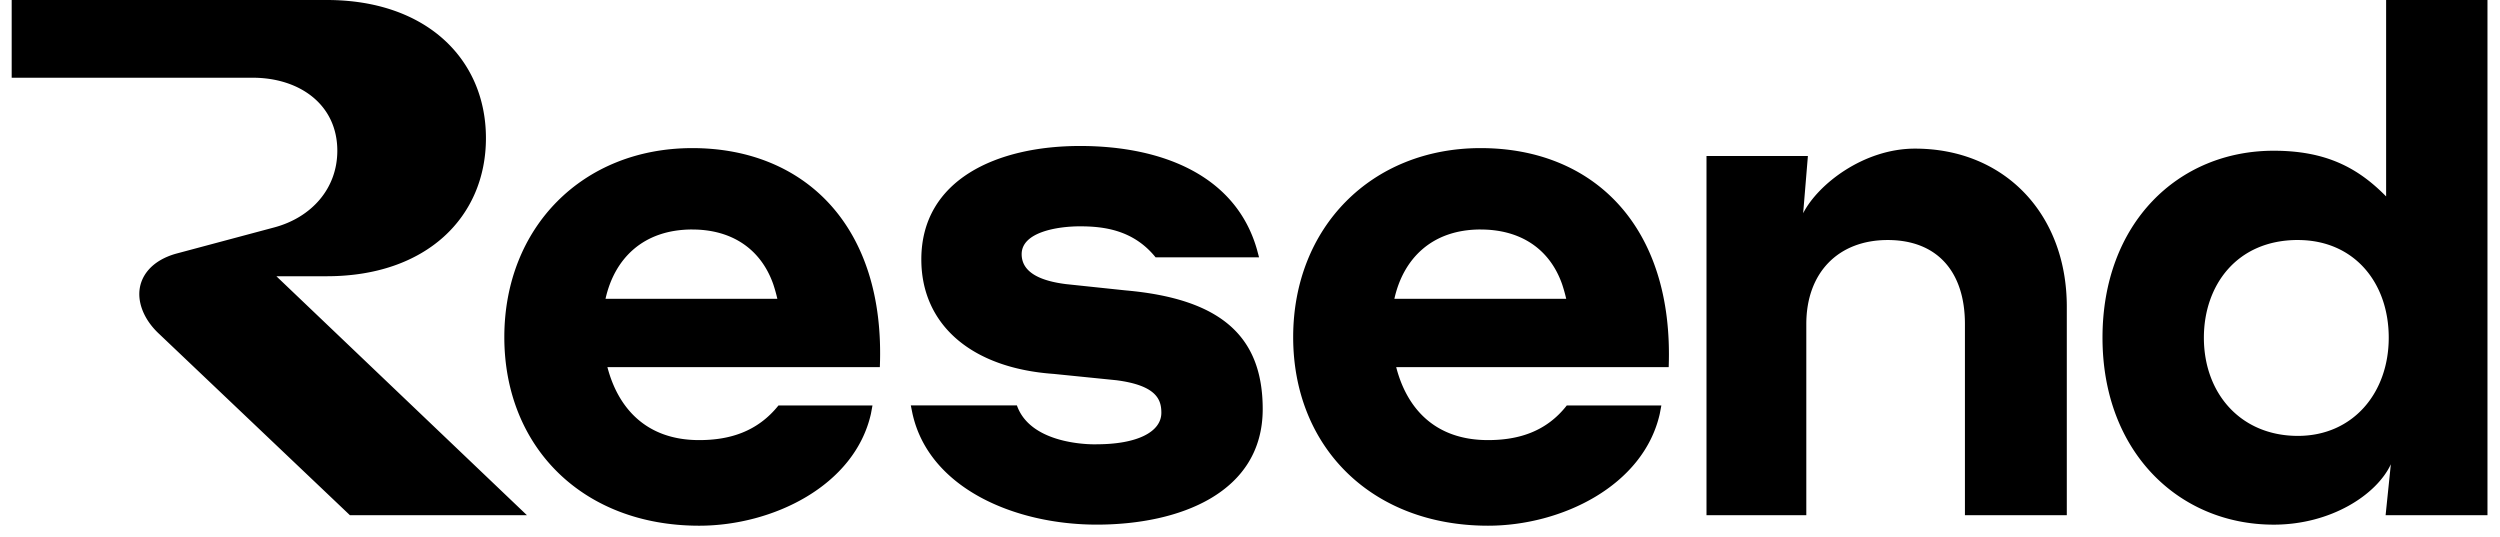 <svg xmlns="http://www.w3.org/2000/svg" width="107" height="23" fill="none" viewBox="0 0 107 23">
  <g clip-path="url(#a)">
    <g clip-path="url(#b)">
      <path fill="#000" d="M29.632 6.339c4.788 0 8.272 3.326 8.025 9.373h-11.66c.436 1.68 1.599 3.124 3.927 3.124 1.304 0 2.496-.36 3.395-1.483h4.023l-.067.36c-.697 3.079-4.203 4.787-7.35 4.787-4.99 0-8.34-3.372-8.34-8.07 0-4.697 3.35-8.091 8.047-8.091Zm33.74 0c4.811 0 8.273 3.326 8.048 9.373H59.757c.43 1.68 1.585 3.124 3.93 3.124 1.304 0 2.495-.36 3.372-1.483h4.047l-.068.36c-.697 3.079-4.204 4.787-7.35 4.787-4.99 0-8.34-3.372-8.34-8.07 0-4.697 3.35-8.091 8.025-8.091Zm43.092 15.712h-4.36l.224-2.18c-.607 1.303-2.562 2.584-5.013 2.584-4.046 0-7.328-3.102-7.328-8.002s3.237-8.002 7.328-8.002c2.226 0 3.597.72 4.811 1.956V0h4.338v22.05ZM46.222 6.248c3.551 0 6.676 1.281 7.575 4.428l.09.337h-4.428c-.945-1.169-2.203-1.326-3.237-1.326-.967 0-2.495.247-2.495 1.191 0 .877 1.011 1.169 1.888 1.281l2.562.27c4.069.36 5.867 1.956 5.867 5.08 0 3.596-3.574 4.945-7.103 4.945-3.53 0-7.193-1.573-7.89-4.765l-.068-.337h4.541c.63 1.798 3.53 1.663 3.417 1.663 1.708 0 2.765-.517 2.765-1.349 0-.54-.18-1.169-1.933-1.393l-2.675-.27c-3.53-.247-5.665-2.113-5.665-4.9 0-3.417 3.237-4.855 6.789-4.855ZM13.987 0c4.271 0 6.811 2.54 6.811 5.912 0 3.371-2.54 5.911-6.81 5.911h-2.159L22.552 22.05h-7.576l-8.16-7.754c-.584-.54-.854-1.17-.854-1.708 0-.765.54-1.44 1.574-1.731l4.203-1.124c1.596-.427 2.698-1.664 2.698-3.282 0-1.978-1.619-3.124-3.62-3.124H.5V0h13.487Zm67.975 6.361c3.822 0 6.497 2.787 6.497 6.766v8.923h-4.36v-8.18c0-2.248-1.192-3.597-3.306-3.597-2.113 0-3.483 1.394-3.483 3.597v8.181h-4.272V6.676h4.34l-.203 2.45c.63-1.236 2.585-2.765 4.787-2.765Zm16.387 3.911c-2.63 0-4.023 1.956-4.023 4.181 0 2.383 1.574 4.203 4.023 4.203 2.361 0 3.889-1.843 3.889-4.203 0-2.36-1.483-4.18-3.889-4.18Zm-68.717-.45c-2.125 0-3.339 1.27-3.716 2.968h7.355a6.764 6.764 0 0 0-.177-.63c-.54-1.528-1.798-2.337-3.462-2.337Zm33.74 0c-2.106 0-3.317 1.27-3.693 2.968h7.355a6.8 6.8 0 0 0-.177-.63c-.54-1.528-1.799-2.337-3.484-2.337Z"/>
    </g>
  </g>
  <defs>
    <clipPath id="a">
      <path fill="#fff" d="M0 0h107v23H0z"/>
    </clipPath>
    <clipPath id="b">
      <path fill="#fff" d="M.5 0h105.964v22.5H.5z"/>
    </clipPath>
  </defs>
</svg>
